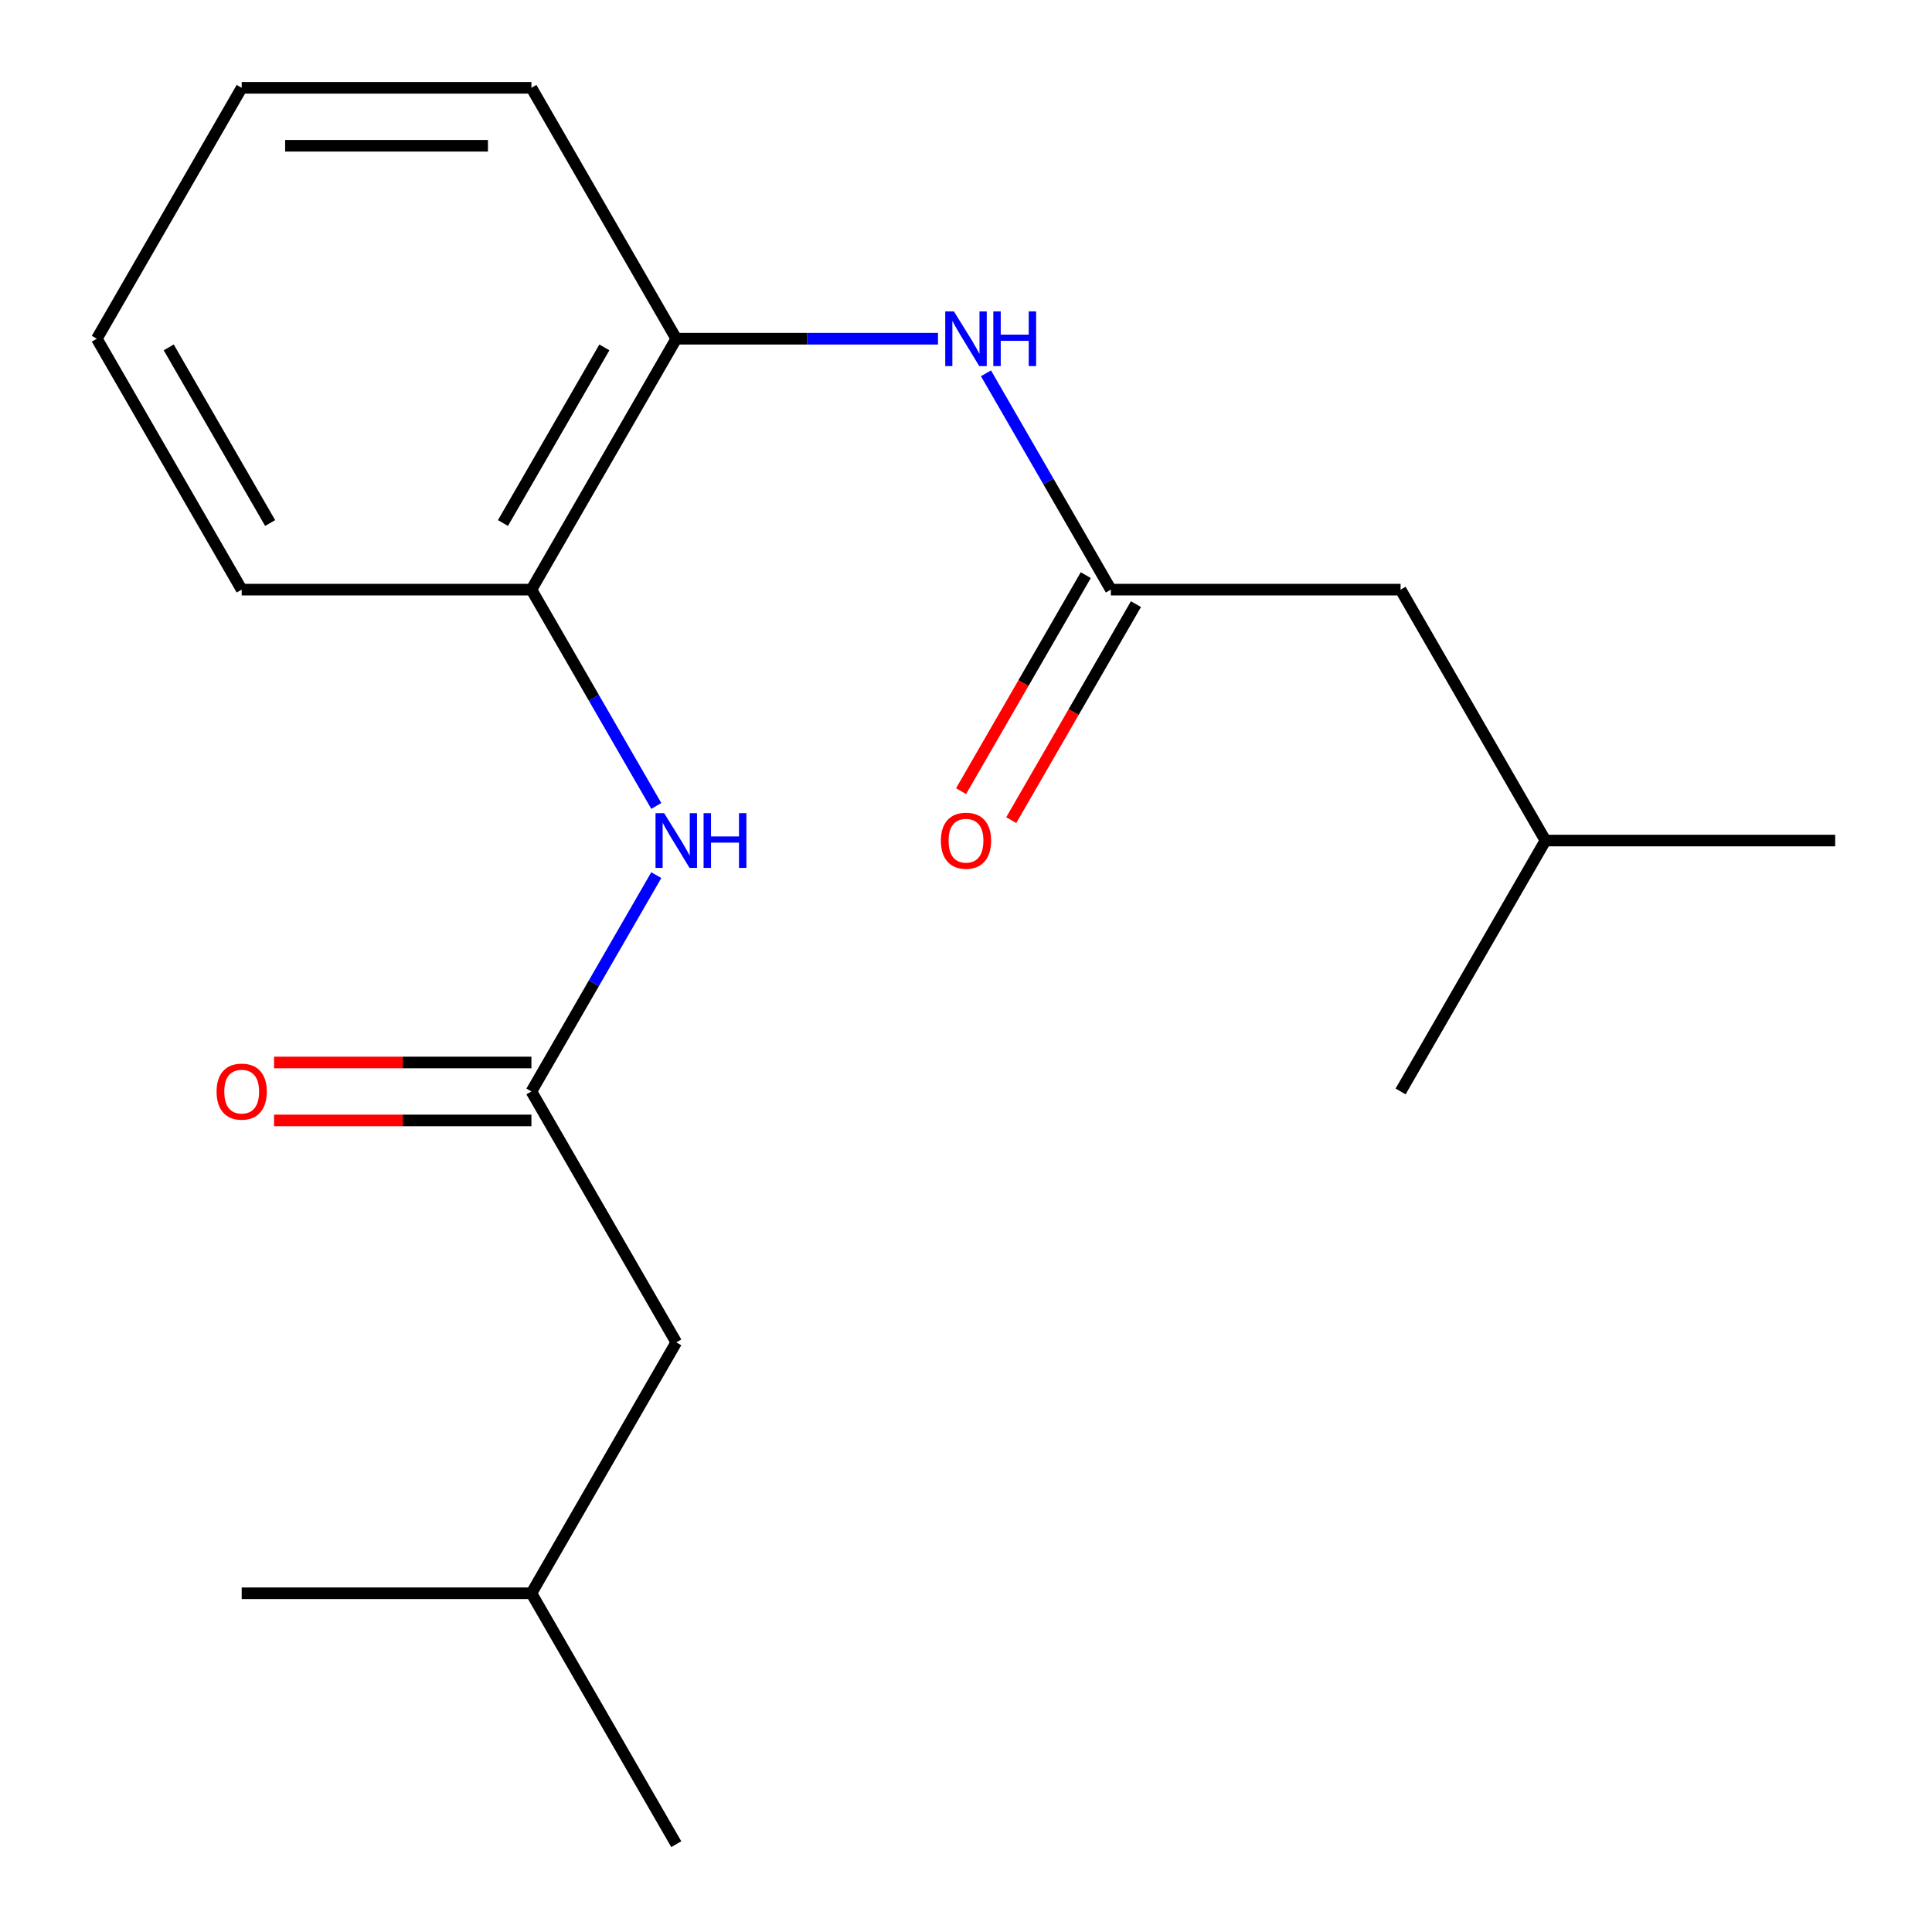 <?xml version='1.0' encoding='iso-8859-1'?>
<svg version='1.1' baseProfile='full'
              xmlns='http://www.w3.org/2000/svg'
                      xmlns:rdkit='http://www.rdkit.org/xml'
                      xmlns:xlink='http://www.w3.org/1999/xlink'
                  xml:space='preserve'
width='1000px' height='1000px' viewBox='0 0 1000 1000'>
<!-- END OF HEADER -->
<rect style='opacity:1.0;fill:#FFFFFF;stroke:none' width='1000' height='1000' x='0' y='0'> </rect>
<path class='bond-1' d='M 574.981,305.195 L 542.66,249.214' style='fill:none;fill-rule:evenodd;stroke:#000000;stroke-width:6px;stroke-linecap:butt;stroke-linejoin:miter;stroke-opacity:1' />
<path class='bond-1' d='M 542.66,249.214 L 510.34,193.234' style='fill:none;fill-rule:evenodd;stroke:#0000FF;stroke-width:6px;stroke-linecap:butt;stroke-linejoin:miter;stroke-opacity:1' />
<path class='bond-5' d='M 561.994,297.697 L 529.719,353.597' style='fill:none;fill-rule:evenodd;stroke:#000000;stroke-width:6px;stroke-linecap:butt;stroke-linejoin:miter;stroke-opacity:1' />
<path class='bond-5' d='M 529.719,353.597 L 497.445,409.498' style='fill:none;fill-rule:evenodd;stroke:#FF0000;stroke-width:6px;stroke-linecap:butt;stroke-linejoin:miter;stroke-opacity:1' />
<path class='bond-5' d='M 587.968,312.693 L 555.693,368.593' style='fill:none;fill-rule:evenodd;stroke:#000000;stroke-width:6px;stroke-linecap:butt;stroke-linejoin:miter;stroke-opacity:1' />
<path class='bond-5' d='M 555.693,368.593 L 523.419,424.494' style='fill:none;fill-rule:evenodd;stroke:#FF0000;stroke-width:6px;stroke-linecap:butt;stroke-linejoin:miter;stroke-opacity:1' />
<path class='bond-7' d='M 574.981,305.195 L 724.942,305.195' style='fill:none;fill-rule:evenodd;stroke:#000000;stroke-width:6px;stroke-linecap:butt;stroke-linejoin:miter;stroke-opacity:1' />
<path class='bond-0' d='M 275.058,564.935 L 307.379,508.955' style='fill:none;fill-rule:evenodd;stroke:#000000;stroke-width:6px;stroke-linecap:butt;stroke-linejoin:miter;stroke-opacity:1' />
<path class='bond-0' d='M 307.379,508.955 L 339.699,452.974' style='fill:none;fill-rule:evenodd;stroke:#0000FF;stroke-width:6px;stroke-linecap:butt;stroke-linejoin:miter;stroke-opacity:1' />
<path class='bond-6' d='M 275.058,549.939 L 208.452,549.939' style='fill:none;fill-rule:evenodd;stroke:#000000;stroke-width:6px;stroke-linecap:butt;stroke-linejoin:miter;stroke-opacity:1' />
<path class='bond-6' d='M 208.452,549.939 L 141.846,549.939' style='fill:none;fill-rule:evenodd;stroke:#FF0000;stroke-width:6px;stroke-linecap:butt;stroke-linejoin:miter;stroke-opacity:1' />
<path class='bond-6' d='M 275.058,579.931 L 208.452,579.931' style='fill:none;fill-rule:evenodd;stroke:#000000;stroke-width:6px;stroke-linecap:butt;stroke-linejoin:miter;stroke-opacity:1' />
<path class='bond-6' d='M 208.452,579.931 L 141.846,579.931' style='fill:none;fill-rule:evenodd;stroke:#FF0000;stroke-width:6px;stroke-linecap:butt;stroke-linejoin:miter;stroke-opacity:1' />
<path class='bond-8' d='M 275.058,564.935 L 350.039,694.805' style='fill:none;fill-rule:evenodd;stroke:#000000;stroke-width:6px;stroke-linecap:butt;stroke-linejoin:miter;stroke-opacity:1' />
<path class='bond-3' d='M 485.511,175.325 L 417.775,175.325' style='fill:none;fill-rule:evenodd;stroke:#0000FF;stroke-width:6px;stroke-linecap:butt;stroke-linejoin:miter;stroke-opacity:1' />
<path class='bond-3' d='M 417.775,175.325 L 350.039,175.325' style='fill:none;fill-rule:evenodd;stroke:#000000;stroke-width:6px;stroke-linecap:butt;stroke-linejoin:miter;stroke-opacity:1' />
<path class='bond-2' d='M 339.699,417.156 L 307.379,361.175' style='fill:none;fill-rule:evenodd;stroke:#0000FF;stroke-width:6px;stroke-linecap:butt;stroke-linejoin:miter;stroke-opacity:1' />
<path class='bond-2' d='M 307.379,361.175 L 275.058,305.195' style='fill:none;fill-rule:evenodd;stroke:#000000;stroke-width:6px;stroke-linecap:butt;stroke-linejoin:miter;stroke-opacity:1' />
<path class='bond-4' d='M 350.039,175.325 L 275.058,305.195' style='fill:none;fill-rule:evenodd;stroke:#000000;stroke-width:6px;stroke-linecap:butt;stroke-linejoin:miter;stroke-opacity:1' />
<path class='bond-4' d='M 312.818,179.809 L 260.331,270.718' style='fill:none;fill-rule:evenodd;stroke:#000000;stroke-width:6px;stroke-linecap:butt;stroke-linejoin:miter;stroke-opacity:1' />
<path class='bond-10' d='M 350.039,175.325 L 275.058,45.455' style='fill:none;fill-rule:evenodd;stroke:#000000;stroke-width:6px;stroke-linecap:butt;stroke-linejoin:miter;stroke-opacity:1' />
<path class='bond-9' d='M 275.058,305.195 L 125.097,305.195' style='fill:none;fill-rule:evenodd;stroke:#000000;stroke-width:6px;stroke-linecap:butt;stroke-linejoin:miter;stroke-opacity:1' />
<path class='bond-11' d='M 724.942,305.195 L 799.922,435.065' style='fill:none;fill-rule:evenodd;stroke:#000000;stroke-width:6px;stroke-linecap:butt;stroke-linejoin:miter;stroke-opacity:1' />
<path class='bond-12' d='M 350.039,694.805 L 275.058,824.675' style='fill:none;fill-rule:evenodd;stroke:#000000;stroke-width:6px;stroke-linecap:butt;stroke-linejoin:miter;stroke-opacity:1' />
<path class='bond-19' d='M 125.097,305.195 L 50.117,175.325' style='fill:none;fill-rule:evenodd;stroke:#000000;stroke-width:6px;stroke-linecap:butt;stroke-linejoin:miter;stroke-opacity:1' />
<path class='bond-19' d='M 139.824,270.718 L 87.338,179.809' style='fill:none;fill-rule:evenodd;stroke:#000000;stroke-width:6px;stroke-linecap:butt;stroke-linejoin:miter;stroke-opacity:1' />
<path class='bond-17' d='M 275.058,45.455 L 125.097,45.455' style='fill:none;fill-rule:evenodd;stroke:#000000;stroke-width:6px;stroke-linecap:butt;stroke-linejoin:miter;stroke-opacity:1' />
<path class='bond-17' d='M 252.564,75.447 L 147.591,75.447' style='fill:none;fill-rule:evenodd;stroke:#000000;stroke-width:6px;stroke-linecap:butt;stroke-linejoin:miter;stroke-opacity:1' />
<path class='bond-13' d='M 799.922,435.065 L 949.883,435.065' style='fill:none;fill-rule:evenodd;stroke:#000000;stroke-width:6px;stroke-linecap:butt;stroke-linejoin:miter;stroke-opacity:1' />
<path class='bond-14' d='M 799.922,435.065 L 724.942,564.935' style='fill:none;fill-rule:evenodd;stroke:#000000;stroke-width:6px;stroke-linecap:butt;stroke-linejoin:miter;stroke-opacity:1' />
<path class='bond-15' d='M 275.058,824.675 L 350.039,954.545' style='fill:none;fill-rule:evenodd;stroke:#000000;stroke-width:6px;stroke-linecap:butt;stroke-linejoin:miter;stroke-opacity:1' />
<path class='bond-16' d='M 275.058,824.675 L 125.097,824.675' style='fill:none;fill-rule:evenodd;stroke:#000000;stroke-width:6px;stroke-linecap:butt;stroke-linejoin:miter;stroke-opacity:1' />
<path class='bond-18' d='M 125.097,45.455 L 50.117,175.325' style='fill:none;fill-rule:evenodd;stroke:#000000;stroke-width:6px;stroke-linecap:butt;stroke-linejoin:miter;stroke-opacity:1' />
<path  class='atom-2' d='M 493.74 161.165
L 503.02 176.165
Q 503.94 177.645, 505.42 180.325
Q 506.9 183.005, 506.98 183.165
L 506.98 161.165
L 510.74 161.165
L 510.74 189.485
L 506.86 189.485
L 496.9 173.085
Q 495.74 171.165, 494.5 168.965
Q 493.3 166.765, 492.94 166.085
L 492.94 189.485
L 489.26 189.485
L 489.26 161.165
L 493.74 161.165
' fill='#0000FF'/>
<path  class='atom-2' d='M 514.14 161.165
L 517.98 161.165
L 517.98 173.205
L 532.46 173.205
L 532.46 161.165
L 536.3 161.165
L 536.3 189.485
L 532.46 189.485
L 532.46 176.405
L 517.98 176.405
L 517.98 189.485
L 514.14 189.485
L 514.14 161.165
' fill='#0000FF'/>
<path  class='atom-3' d='M 343.779 420.905
L 353.059 435.905
Q 353.979 437.385, 355.459 440.065
Q 356.939 442.745, 357.019 442.905
L 357.019 420.905
L 360.779 420.905
L 360.779 449.225
L 356.899 449.225
L 346.939 432.825
Q 345.779 430.905, 344.539 428.705
Q 343.339 426.505, 342.979 425.825
L 342.979 449.225
L 339.299 449.225
L 339.299 420.905
L 343.779 420.905
' fill='#0000FF'/>
<path  class='atom-3' d='M 364.179 420.905
L 368.019 420.905
L 368.019 432.945
L 382.499 432.945
L 382.499 420.905
L 386.339 420.905
L 386.339 449.225
L 382.499 449.225
L 382.499 436.145
L 368.019 436.145
L 368.019 449.225
L 364.179 449.225
L 364.179 420.905
' fill='#0000FF'/>
<path  class='atom-6' d='M 487 435.145
Q 487 428.345, 490.36 424.545
Q 493.72 420.745, 500 420.745
Q 506.28 420.745, 509.64 424.545
Q 513 428.345, 513 435.145
Q 513 442.025, 509.6 445.945
Q 506.2 449.825, 500 449.825
Q 493.76 449.825, 490.36 445.945
Q 487 442.065, 487 435.145
M 500 446.625
Q 504.32 446.625, 506.64 443.745
Q 509 440.825, 509 435.145
Q 509 429.585, 506.64 426.785
Q 504.32 423.945, 500 423.945
Q 495.68 423.945, 493.32 426.745
Q 491 429.545, 491 435.145
Q 491 440.865, 493.32 443.745
Q 495.68 446.625, 500 446.625
' fill='#FF0000'/>
<path  class='atom-7' d='M 112.097 565.015
Q 112.097 558.215, 115.457 554.415
Q 118.817 550.615, 125.097 550.615
Q 131.377 550.615, 134.737 554.415
Q 138.097 558.215, 138.097 565.015
Q 138.097 571.895, 134.697 575.815
Q 131.297 579.695, 125.097 579.695
Q 118.857 579.695, 115.457 575.815
Q 112.097 571.935, 112.097 565.015
M 125.097 576.495
Q 129.417 576.495, 131.737 573.615
Q 134.097 570.695, 134.097 565.015
Q 134.097 559.455, 131.737 556.655
Q 129.417 553.815, 125.097 553.815
Q 120.777 553.815, 118.417 556.615
Q 116.097 559.415, 116.097 565.015
Q 116.097 570.735, 118.417 573.615
Q 120.777 576.495, 125.097 576.495
' fill='#FF0000'/>
</svg>
